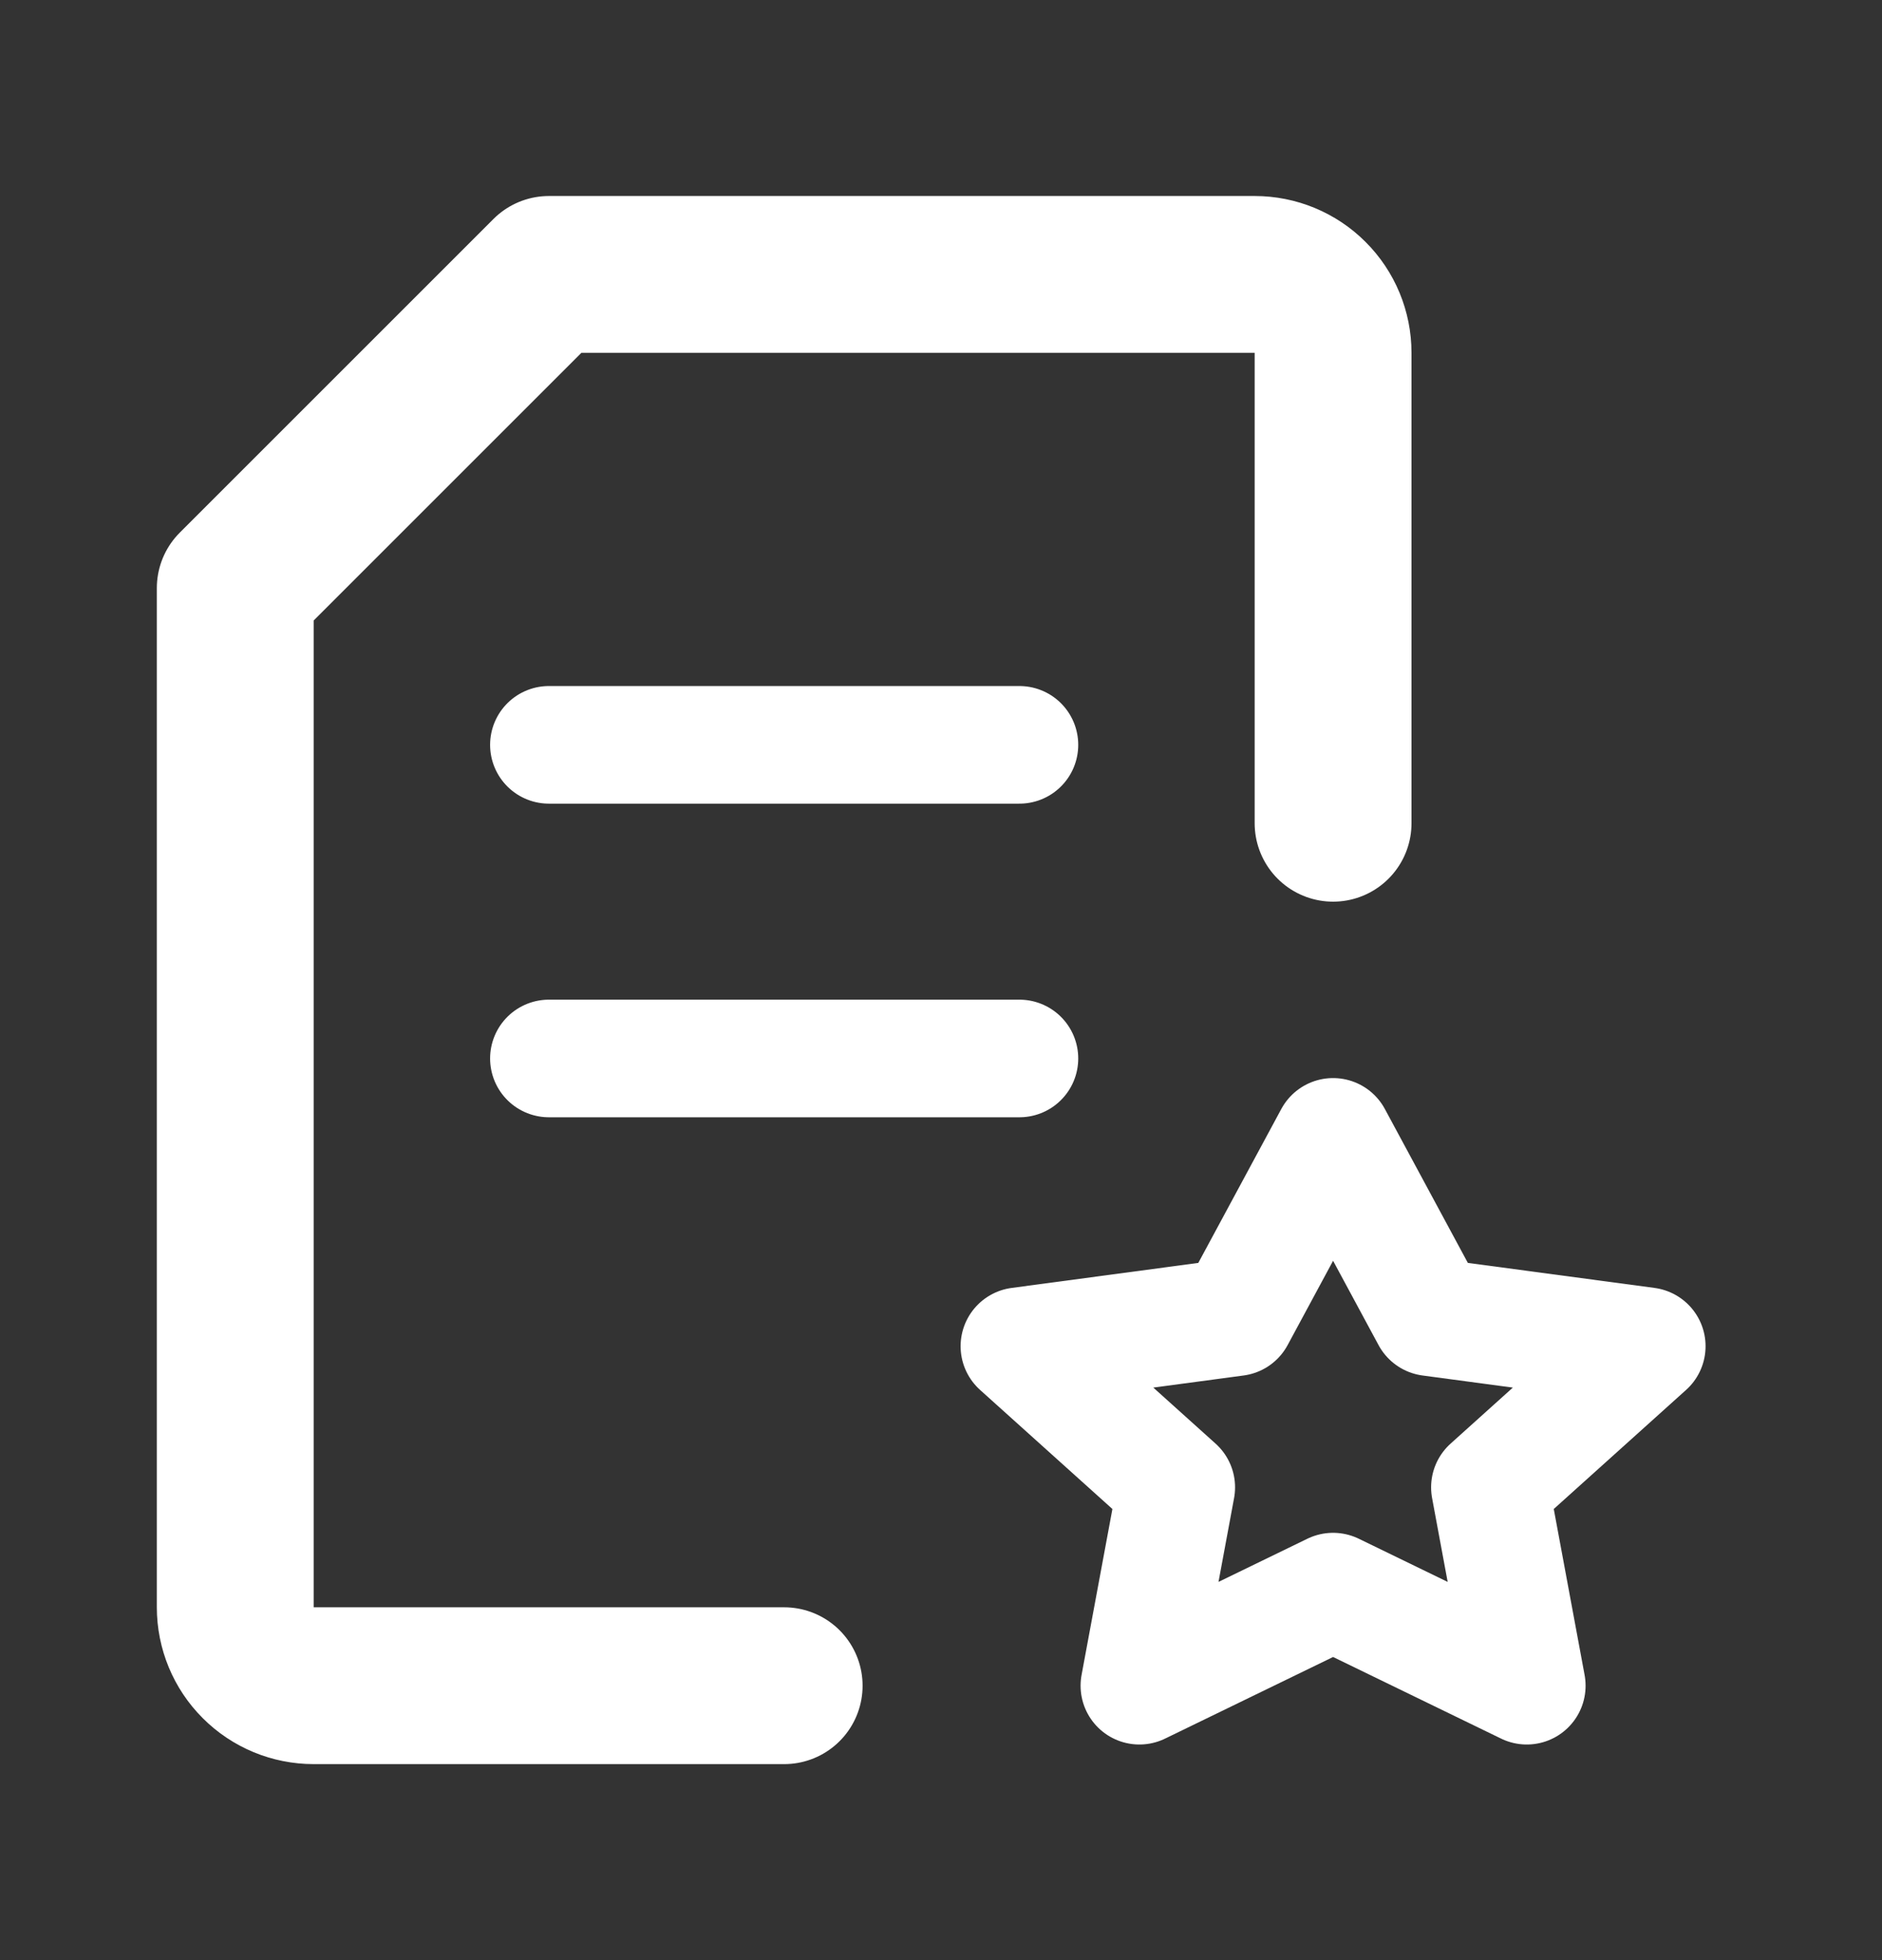 <svg width="24" height="25" viewBox="0 0 24 25" fill="none" xmlns="http://www.w3.org/2000/svg">
<rect x="0" y="0" width="24" height="25" fill="#333333" stroke="none"/>
<path d="M10 21.5H4C3.735 21.5 3.48 21.395 3.293 21.207C3.105 21.02 3 20.765 3 20.5V7.5L7 3.5H16C16.265 3.5 16.52 3.605 16.707 3.793C16.895 3.98 17 4.235 17 4.5V10.5" stroke="white" stroke-width="2" stroke-linecap="round" stroke-linejoin="round"/>
<path d="M7 9.5H13M17 14.5L15.76 16.8L13 17.17L15 18.97L14.53 21.5L17 20.3L19.47 21.5L19 18.97L21 17.17L18.24 16.8L17 14.5ZM7 13.5H13H7Z" stroke="white" stroke-width="1.5" stroke-linecap="round" stroke-linejoin="round"/>
</svg>
